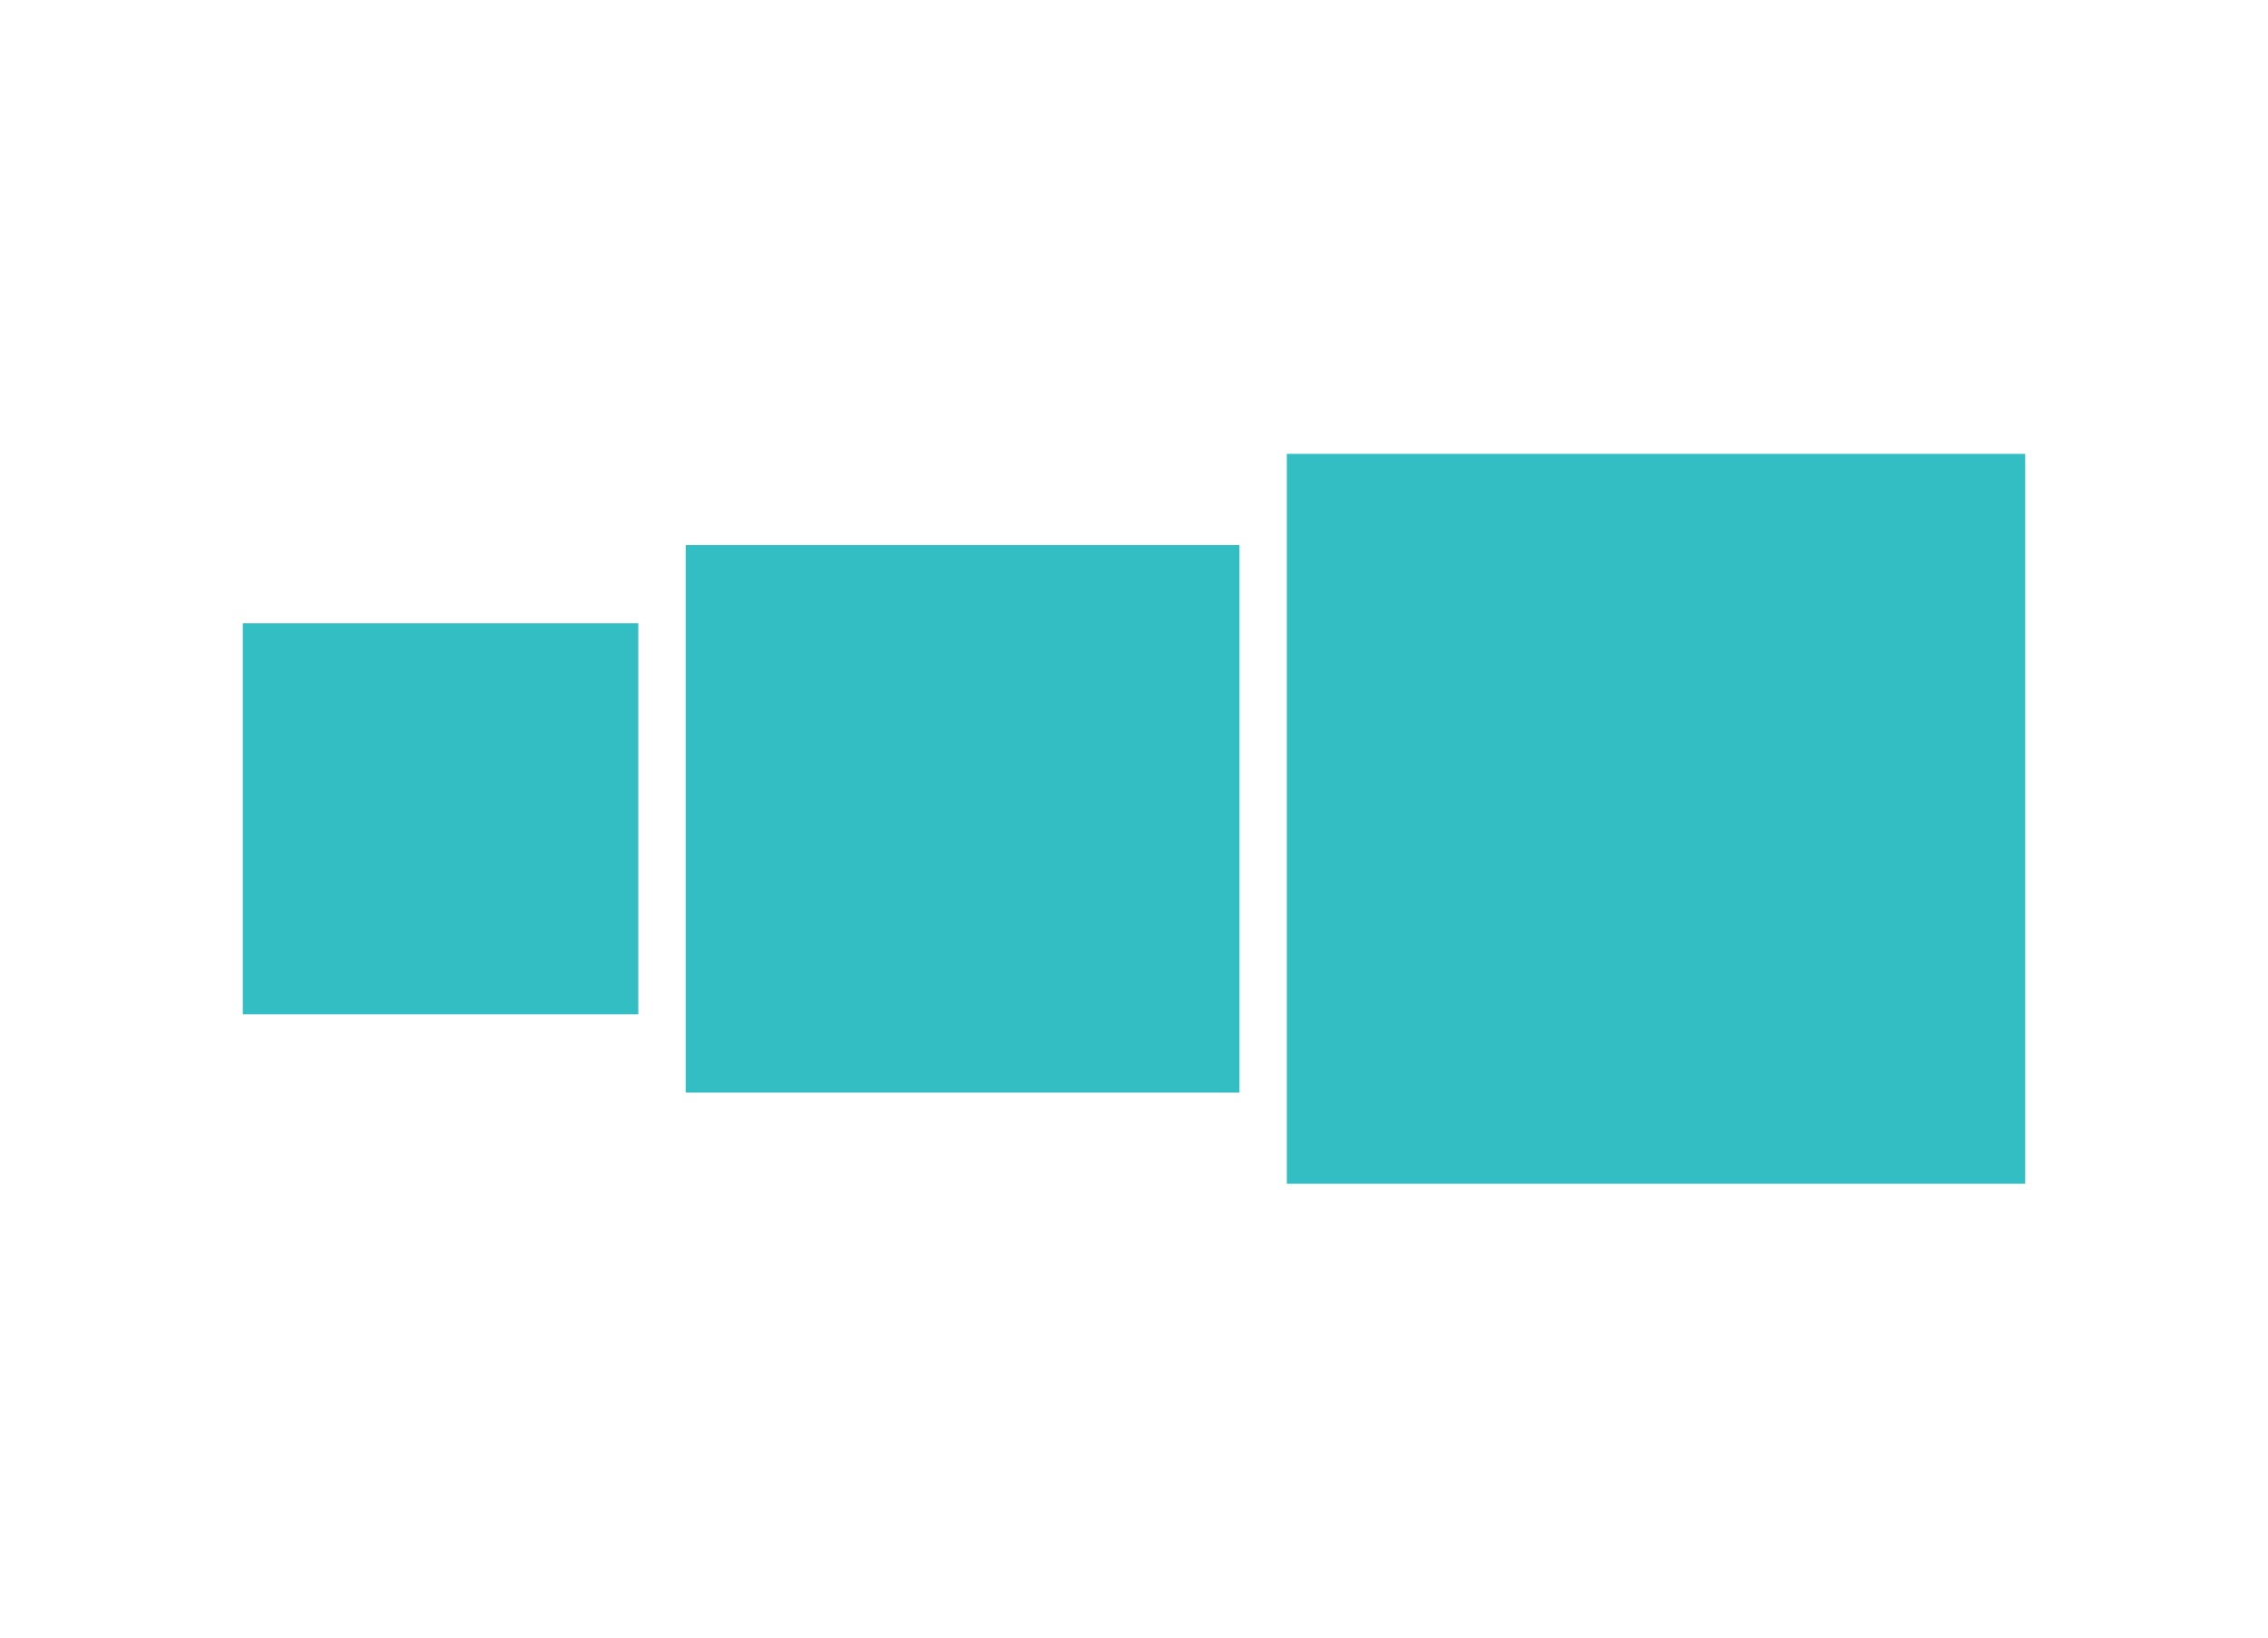<?xml version="1.0" encoding="UTF-8"?><svg id="b" xmlns="http://www.w3.org/2000/svg" viewBox="0 0 180 130"><g id="c"><rect x="102.13" y="36.03" width="58.6" height="57.94" fill="#32bec2"/><rect x="54.42" y="43.27" width="43.95" height="43.46" fill="#32bec2"/><rect x="19.27" y="49.48" width="31.39" height="31.04" fill="#32bec2"/><rect width="180" height="130" fill="none"/></g></svg>